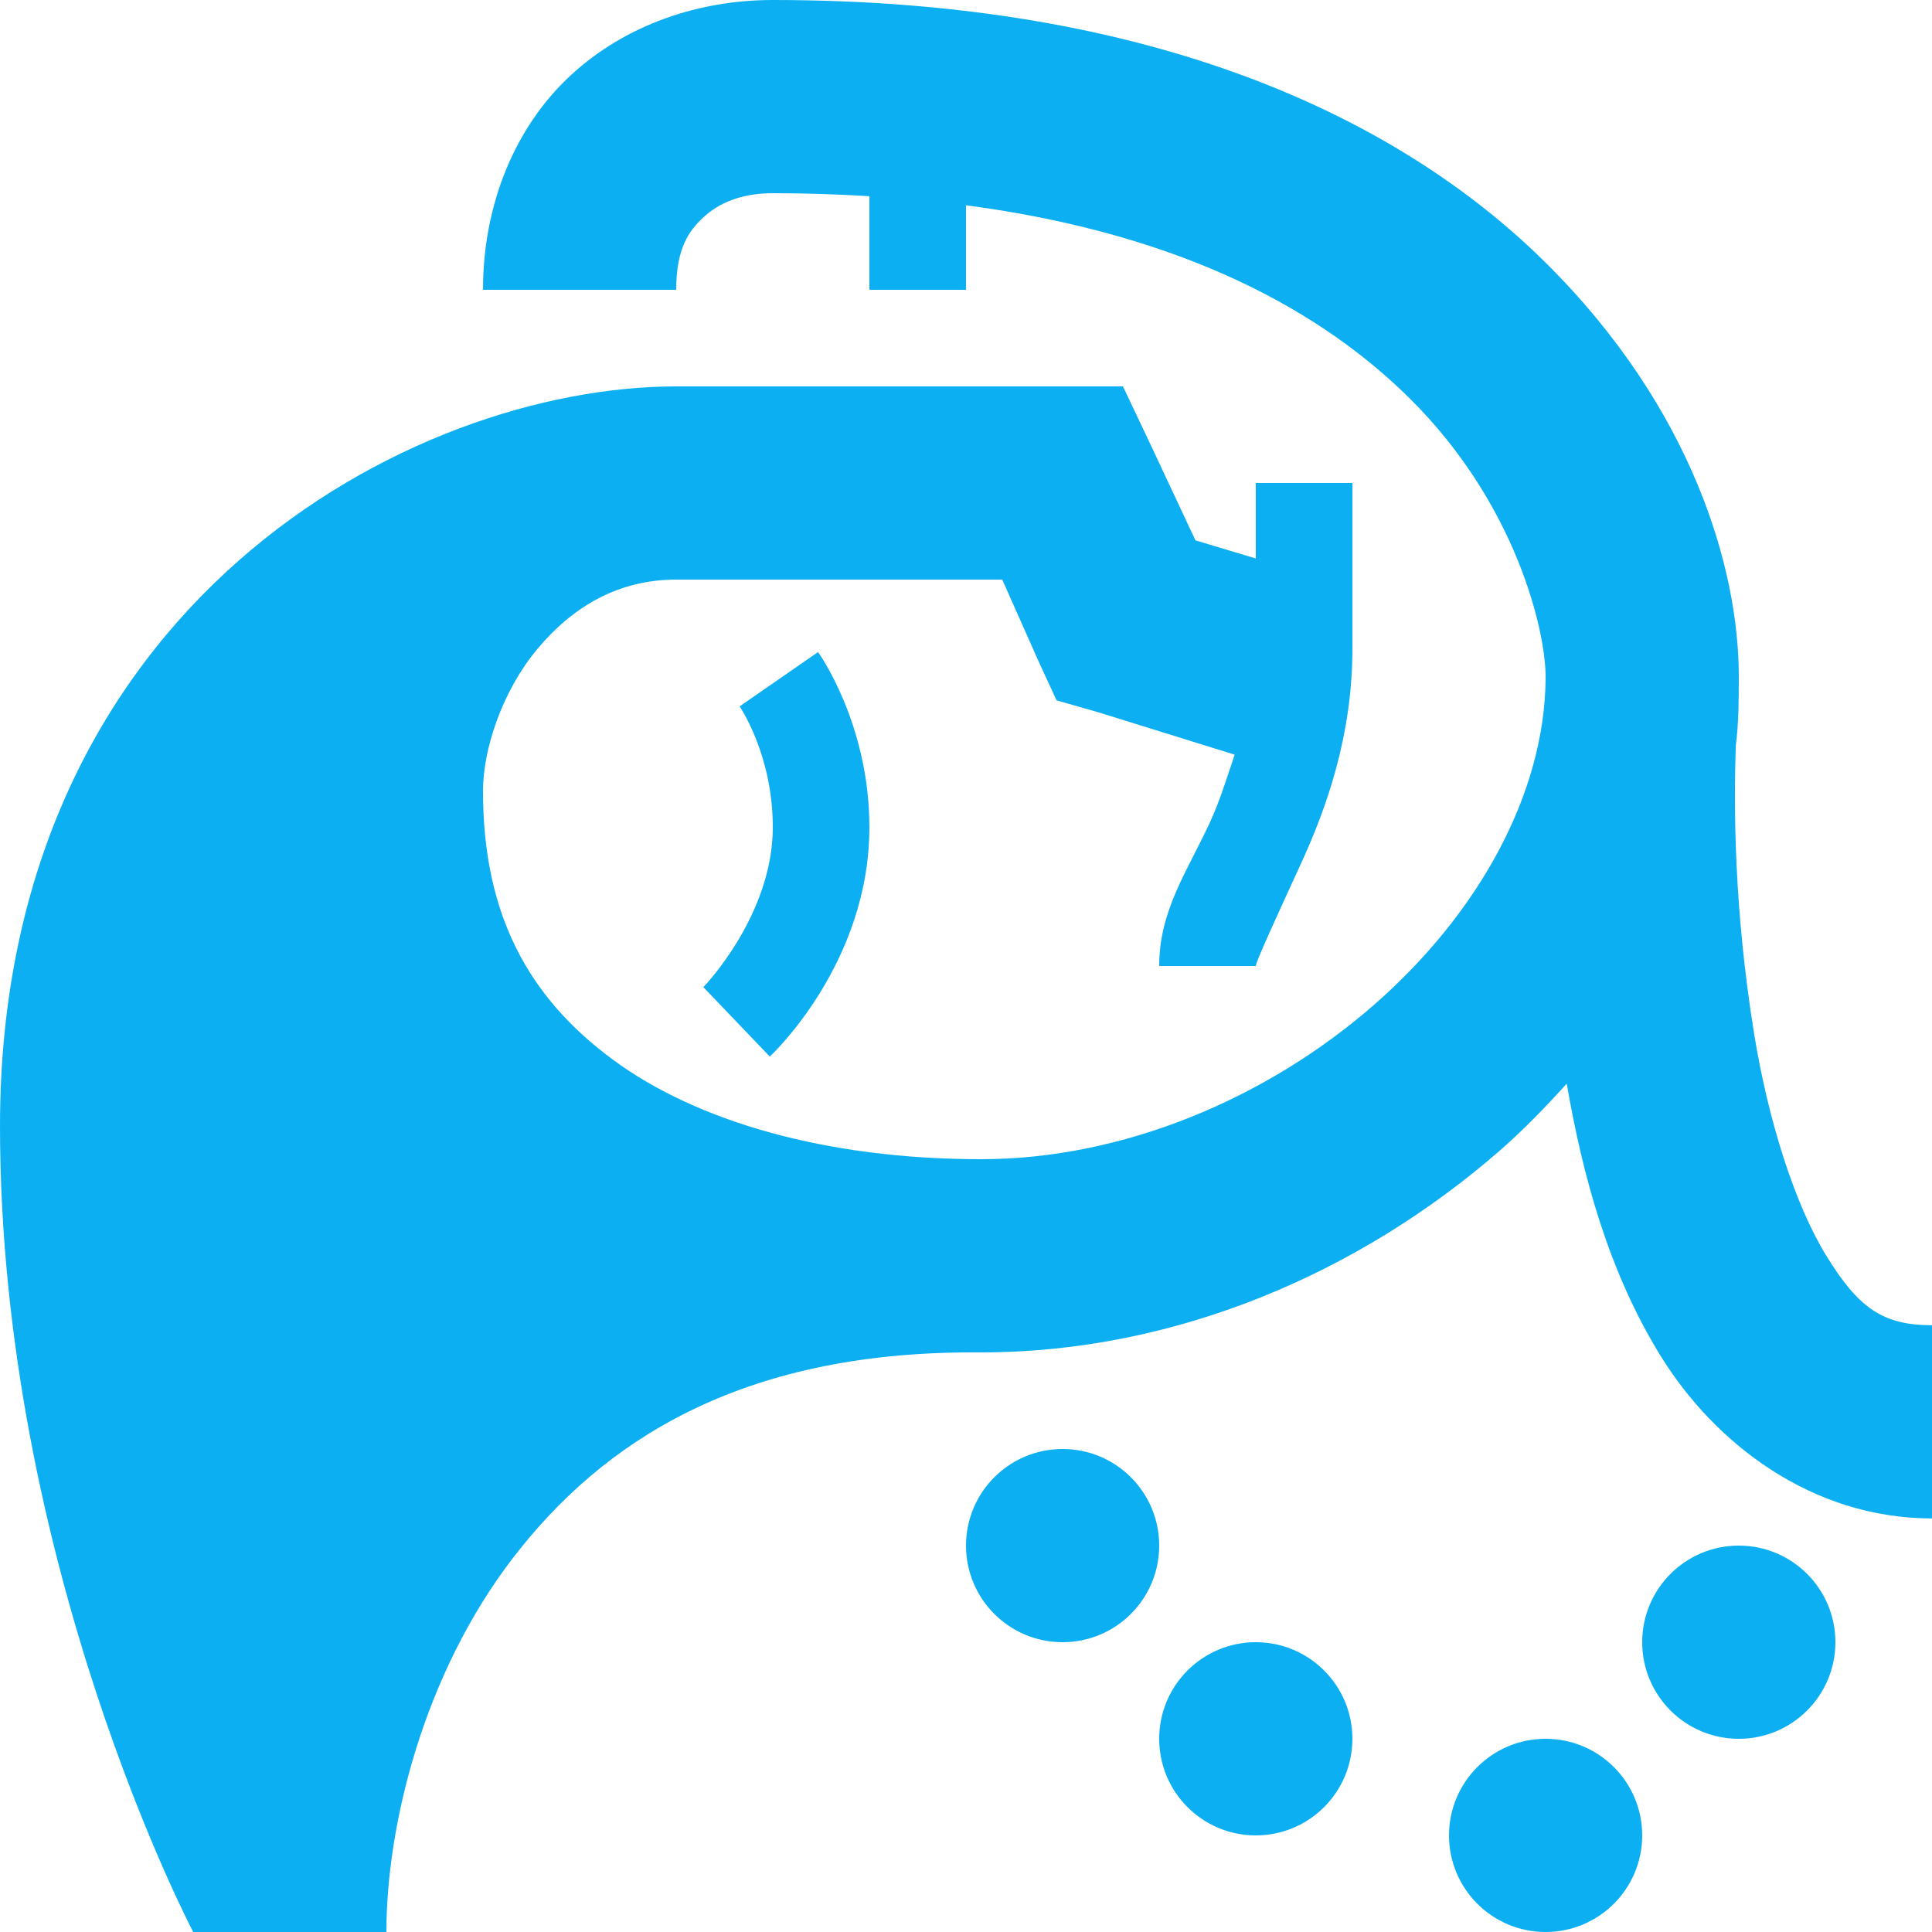 <svg width="50" height="50" viewBox="0 0 50 50" fill="none" xmlns="http://www.w3.org/2000/svg">
<path d="M20 0C18.106 0 16.2 0.625 14.766 1.953C13.331 3.281 12.5 5.287 12.5 7.5H17.5C17.5 6.438 17.822 5.978 18.203 5.625C18.584 5.272 19.156 5 20 5C20.883 5 21.695 5.029 22.5 5.078V7.5H25V5.312C30.749 6.073 34.278 8.127 36.484 10.312C39.272 13.073 40 16.375 40 17.5V17.578C39.97 20.539 38.277 23.634 35.547 26.016C32.792 28.419 29.079 30 25.391 30C21.415 30 18.047 29.038 15.859 27.422C13.672 25.806 12.5 23.667 12.5 20.469C12.5 19.403 12.989 17.895 13.906 16.797C14.823 15.699 16.002 15 17.5 15H25.938L26.875 17.109L27.344 18.125L28.438 18.438L31.953 19.531C31.755 20.116 31.57 20.723 31.328 21.25C30.732 22.547 30 23.553 30 25H32.5C32.5 24.897 33.018 23.767 33.672 22.344C34.326 20.92 35 19.035 35 16.797V12.5H32.5V14.453L30.938 13.984L29.766 11.484L29.062 10H27.5H17.5C10.635 10 0 15.646 0 29.141C0 40.511 5 50 5 50H10C10 47.234 10.965 43.323 13.281 40.312C15.598 37.302 19.142 35 25.156 35C25.235 35.001 25.311 35 25.391 35C30.457 35 35.212 32.921 38.828 29.766C39.436 29.235 40.006 28.64 40.547 28.047C40.97 30.49 41.649 32.936 42.969 35.078C44.372 37.356 46.887 39.297 50 39.297V34.297C48.718 34.297 48.092 33.842 47.266 32.5C46.439 31.158 45.749 28.949 45.391 26.719C44.877 23.524 44.868 20.894 44.922 19.297C44.999 18.715 45 18.098 45 17.5C45 14.727 43.802 10.562 40 6.797C36.198 3.032 29.819 0 20 0ZM21.172 16.875L19.141 18.281C19.141 18.281 20 19.526 20 21.406C20 23.701 18.203 25.547 18.203 25.547L19.922 27.344C19.922 27.344 22.5 24.966 22.5 21.406C22.5 18.716 21.172 16.875 21.172 16.875ZM27.5 37.5C26.119 37.5 25 38.619 25 40C25 41.381 26.119 42.5 27.5 42.5C28.881 42.5 30 41.381 30 40C30 38.619 28.881 37.5 27.5 37.5ZM45 40C43.619 40 42.5 41.119 42.5 42.5C42.5 43.881 43.619 45 45 45C46.381 45 47.5 43.881 47.5 42.5C47.5 41.119 46.381 40 45 40ZM32.5 42.5C31.119 42.5 30 43.619 30 45C30 46.381 31.119 47.5 32.5 47.5C33.881 47.5 35 46.381 35 45C35 43.619 33.881 42.5 32.5 42.5ZM40 45C38.619 45 37.5 46.119 37.5 47.5C37.5 48.881 38.619 50 40 50C41.381 50 42.5 48.881 42.5 47.5C42.5 46.119 41.381 45 40 45Z" fill="#0CB0F2"/>
</svg>
